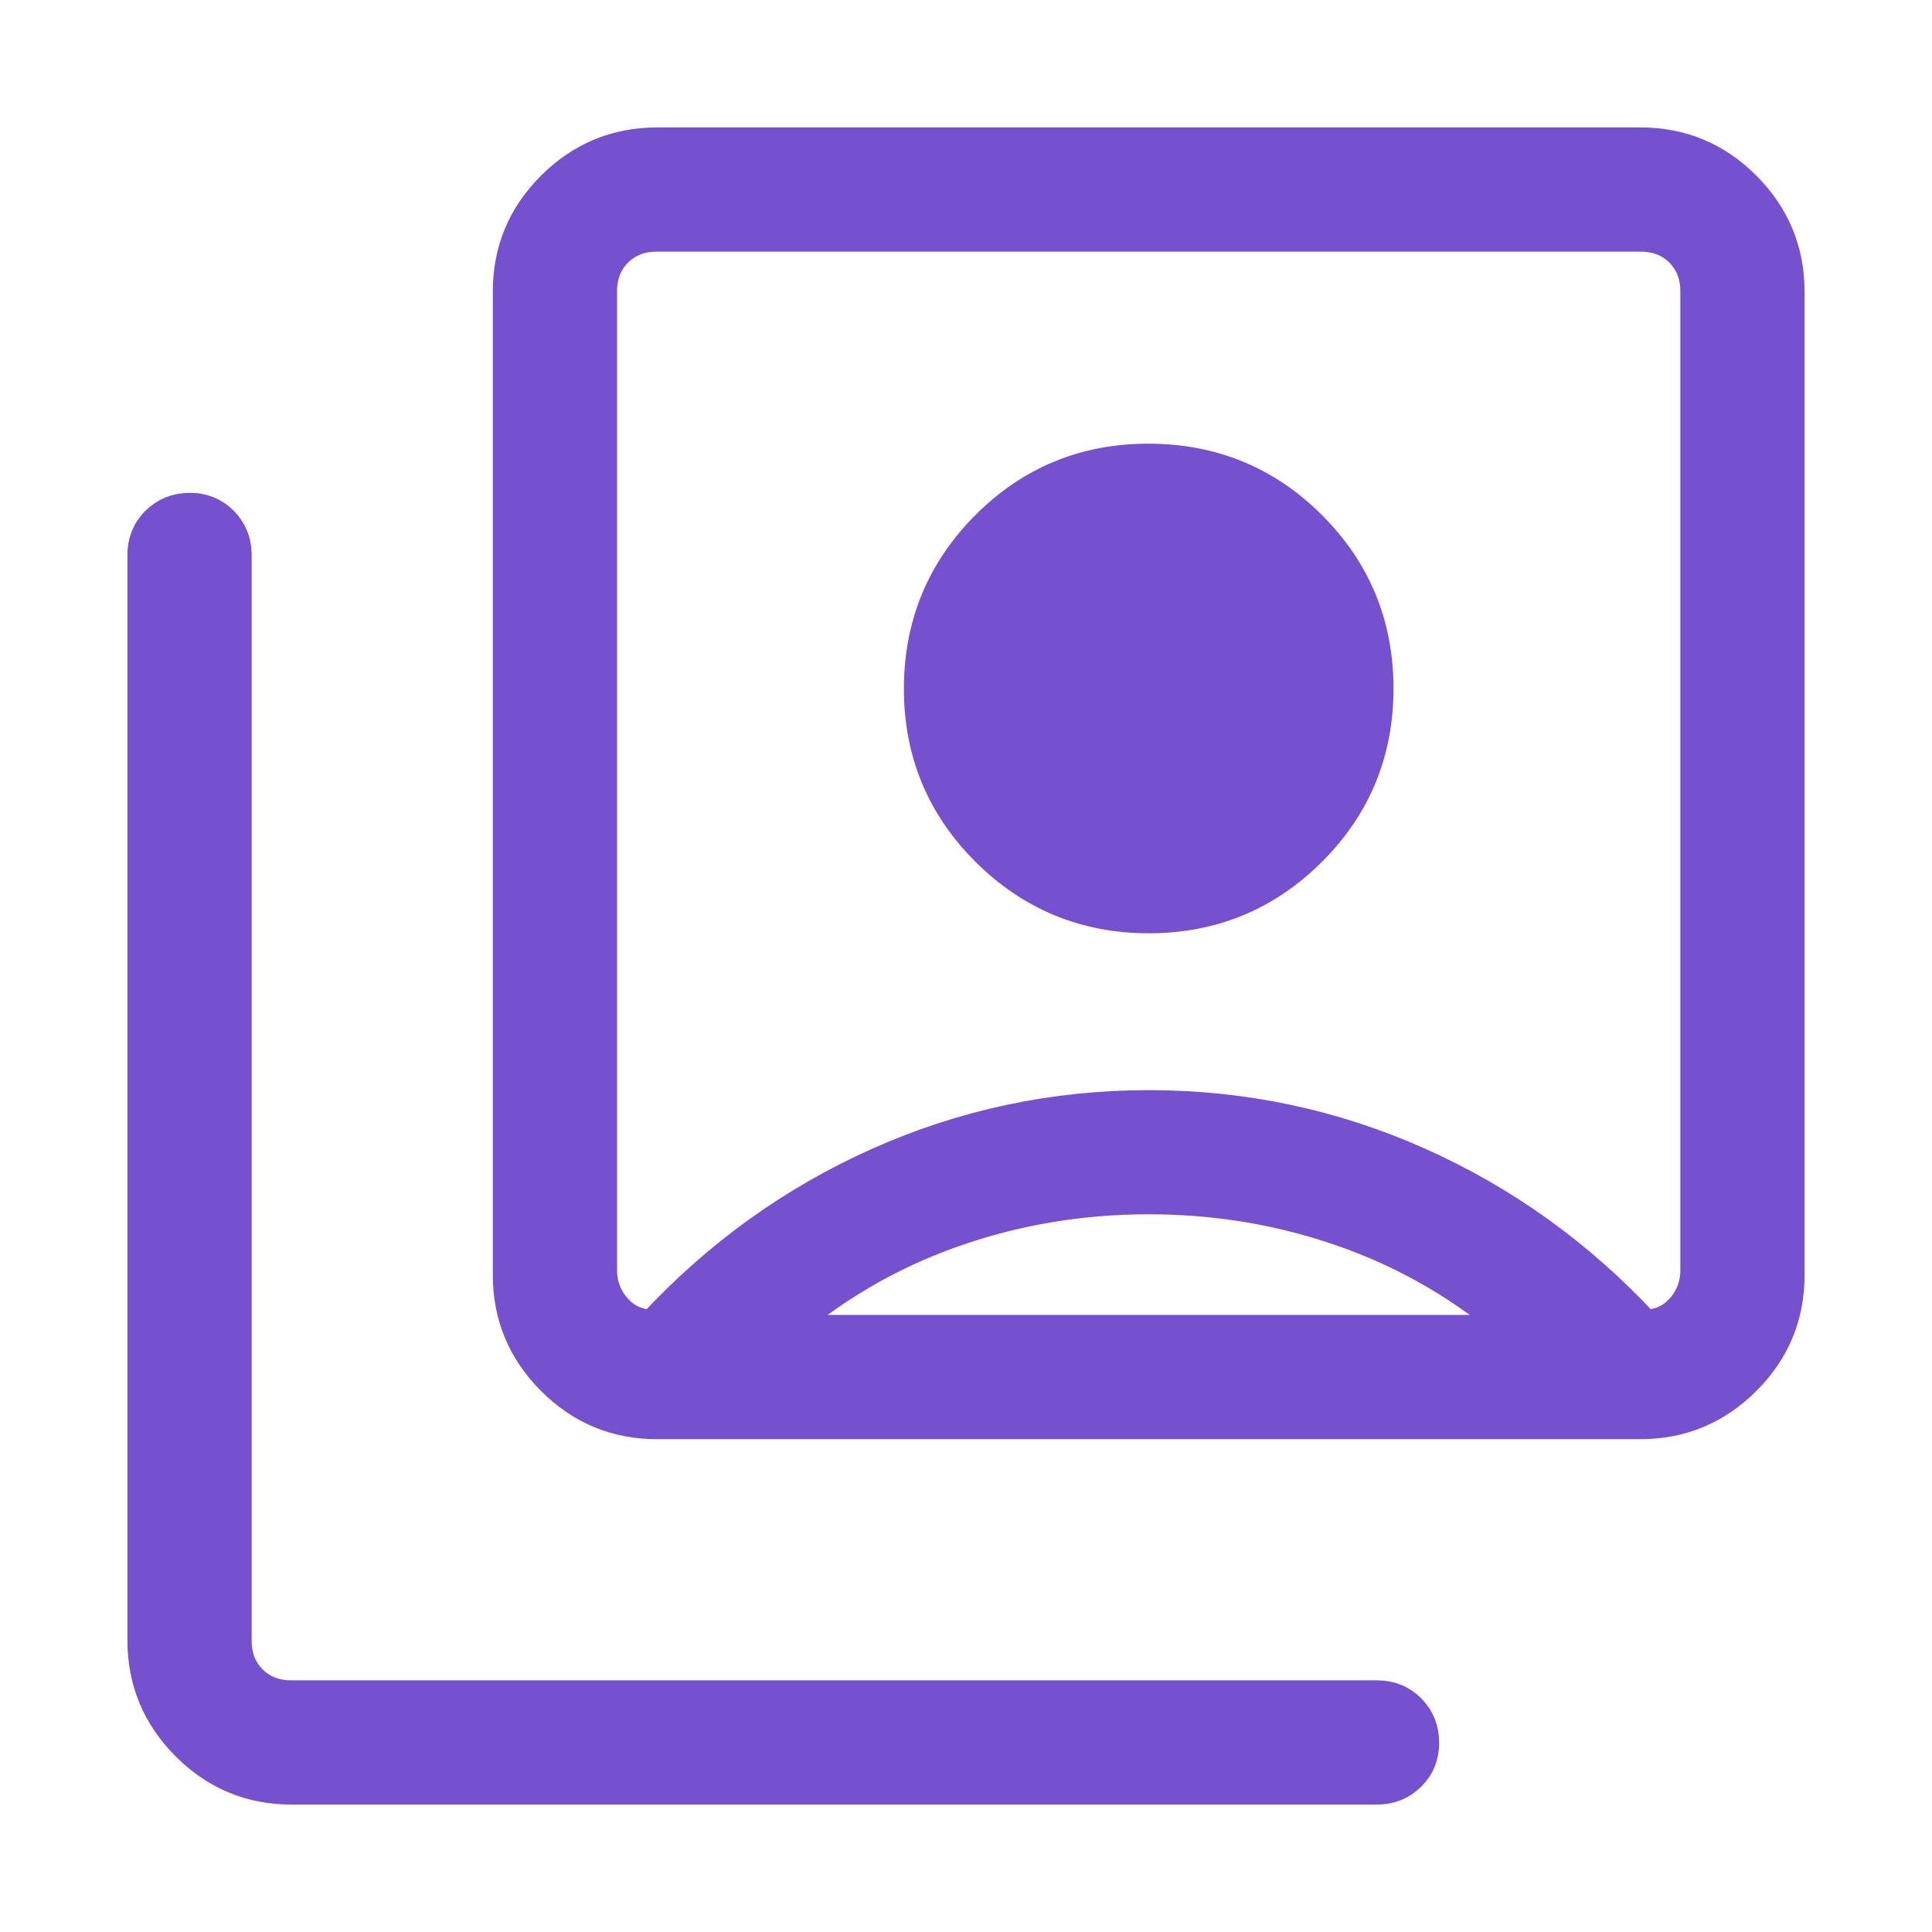 <svg width="94" height="94" viewBox="0 0 94 94" fill="none" xmlns="http://www.w3.org/2000/svg">
<path d="M55.88 44.609C58.962 44.609 61.585 43.529 63.751 41.369C65.917 39.209 67 36.587 67 33.502C67 30.418 65.921 27.796 63.764 25.636C61.607 23.476 58.985 22.393 55.898 22.387C52.81 22.381 50.187 23.459 48.027 25.622C45.867 27.785 44.784 30.407 44.778 33.489C44.772 36.57 45.852 39.193 48.018 41.356C50.184 43.519 52.804 44.603 55.88 44.609ZM31.787 64.52C34.948 61.11 38.607 58.477 42.764 56.622C46.916 54.767 51.29 53.84 55.889 53.84C60.487 53.84 64.864 54.767 69.018 56.622C73.172 58.477 76.83 61.11 79.991 64.52C80.732 64.52 81.345 64.25 81.831 63.711C82.314 63.169 82.556 62.527 82.556 61.787V14.182C82.556 13.382 82.299 12.726 81.787 12.213C81.274 11.701 80.619 11.444 79.822 11.444H31.956C31.159 11.444 30.504 11.701 29.991 12.213C29.479 12.726 29.222 13.382 29.222 14.182V61.787C29.222 62.527 29.465 63.169 29.951 63.711C30.434 64.25 31.046 64.52 31.787 64.52ZM31.96 69.222C29.984 69.222 28.293 68.519 26.889 67.111C25.484 65.704 24.781 64.016 24.778 62.049V14.178C24.778 12.204 25.482 10.516 26.889 9.111C28.296 7.707 29.985 7.003 31.956 7H79.822C81.796 7 83.484 7.704 84.889 9.111C86.293 10.518 86.997 12.207 87 14.178V62.044C87 64.018 86.296 65.707 84.889 67.111C83.481 68.516 81.793 69.219 79.822 69.222H31.96ZM14.182 87C12.206 87 10.516 86.296 9.111 84.889C7.707 83.481 7.003 81.794 7 79.827V27C7 26.369 7.213 25.841 7.64 25.418C8.067 24.994 8.596 24.781 9.227 24.778C9.858 24.775 10.385 24.988 10.809 25.418C11.233 25.847 11.444 26.375 11.444 27V79.822C11.444 80.619 11.701 81.274 12.213 81.787C12.726 82.299 13.382 82.556 14.182 82.556H67C67.631 82.556 68.159 82.769 68.582 83.196C69.006 83.622 69.219 84.151 69.222 84.782C69.225 85.413 69.012 85.941 68.582 86.364C68.153 86.788 67.625 87 67 87H14.182ZM37.978 64.778H73.8C71.311 62.615 68.538 60.991 65.48 59.907C62.422 58.822 59.225 58.28 55.889 58.28C52.553 58.28 49.356 58.822 46.298 59.907C43.24 60.991 40.467 62.615 37.978 64.778Z" fill="#7551D0"/>
<path d="M55.889 40.164C54.061 40.164 52.492 39.51 51.182 38.2C49.876 36.893 49.222 35.324 49.222 33.493C49.222 31.662 49.876 30.095 51.182 28.791C52.492 27.482 54.061 26.827 55.889 26.827C57.717 26.827 59.286 27.482 60.596 28.791C61.905 30.101 62.559 31.668 62.556 33.493M55.88 44.609C58.962 44.609 61.585 43.529 63.751 41.369C65.917 39.209 67 36.587 67 33.502C67 30.418 65.921 27.796 63.764 25.636C61.607 23.476 58.985 22.393 55.898 22.387C52.81 22.381 50.187 23.459 48.027 25.622C45.867 27.785 44.784 30.407 44.778 33.489C44.772 36.57 45.852 39.193 48.018 41.356C50.184 43.519 52.804 44.603 55.88 44.609ZM31.787 64.52C34.948 61.11 38.607 58.477 42.764 56.622C46.916 54.767 51.29 53.84 55.889 53.84C60.487 53.84 64.864 54.767 69.018 56.622C73.172 58.477 76.83 61.11 79.991 64.52C80.732 64.52 81.345 64.25 81.831 63.711C82.314 63.169 82.556 62.527 82.556 61.787V14.182C82.556 13.382 82.299 12.726 81.787 12.213C81.274 11.701 80.619 11.444 79.822 11.444H31.956C31.159 11.444 30.504 11.701 29.991 12.213C29.479 12.726 29.222 13.382 29.222 14.182V61.787C29.222 62.527 29.465 63.169 29.951 63.711C30.434 64.25 31.046 64.52 31.787 64.52ZM31.96 69.222C29.984 69.222 28.293 68.519 26.889 67.111C25.484 65.704 24.781 64.016 24.778 62.049V14.178C24.778 12.204 25.482 10.516 26.889 9.111C28.296 7.707 29.985 7.003 31.956 7H79.822C81.796 7 83.484 7.704 84.889 9.111C86.293 10.518 86.997 12.207 87 14.178V62.044C87 64.018 86.296 65.707 84.889 67.111C83.481 68.516 81.793 69.219 79.822 69.222H31.96ZM14.182 87C12.206 87 10.516 86.296 9.111 84.889C7.707 83.481 7.003 81.794 7 79.827V27C7 26.369 7.213 25.841 7.64 25.418C8.067 24.994 8.596 24.781 9.227 24.778C9.858 24.775 10.385 24.988 10.809 25.418C11.233 25.847 11.444 26.375 11.444 27V79.822C11.444 80.619 11.701 81.274 12.213 81.787C12.726 82.299 13.382 82.556 14.182 82.556H67C67.631 82.556 68.159 82.769 68.582 83.196C69.006 83.622 69.219 84.151 69.222 84.782C69.225 85.413 69.012 85.941 68.582 86.364C68.153 86.788 67.625 87 67 87H14.182ZM37.978 64.778H73.8C71.311 62.615 68.538 60.991 65.48 59.907C62.422 58.822 59.225 58.28 55.889 58.28C52.553 58.28 49.356 58.822 46.298 59.907C43.24 60.991 40.467 62.615 37.978 64.778Z" stroke="#7551D0" stroke-width="1.6"/>
</svg>

